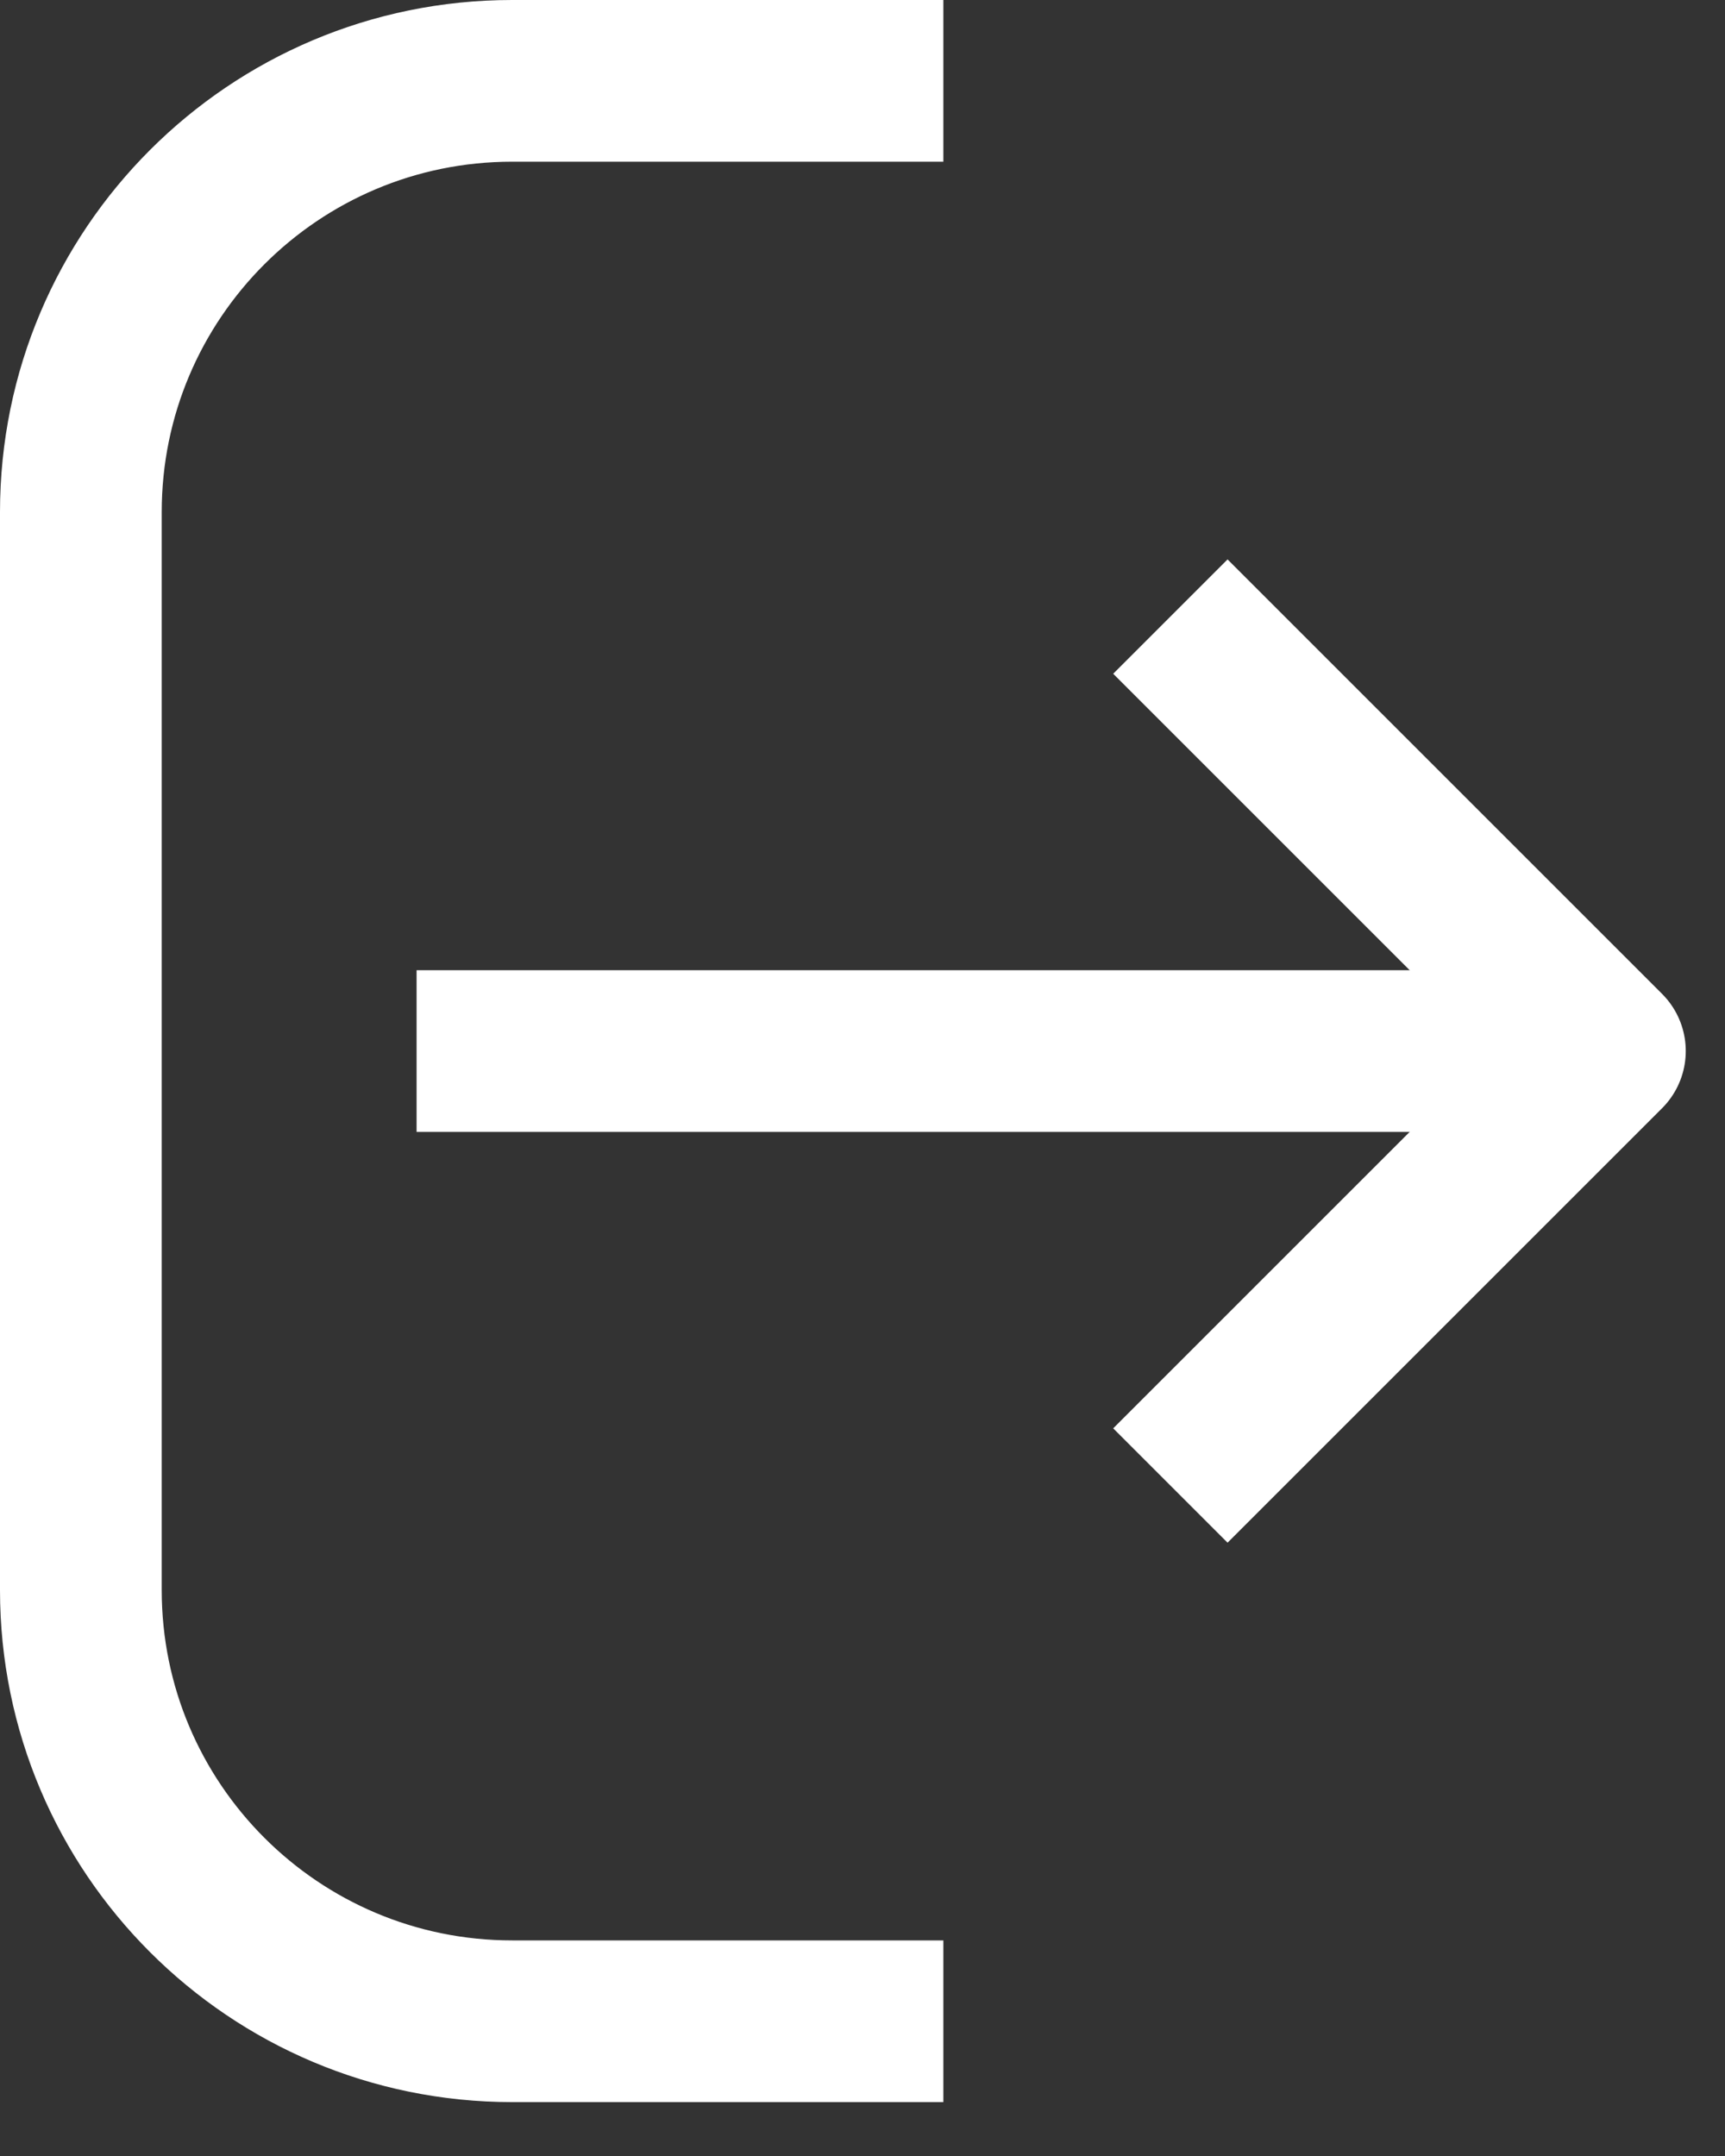 <svg width="16" height="20" viewBox="0 0 16 20" fill="none" xmlns="http://www.w3.org/2000/svg">
<rect x="0" y="0" width="16" height="20" fill="#333333" stroke="none"/>
<path d="M8.75 0.75H4.75C2.541 0.75 0.75 2.541 0.75 4.75V14.75C0.75 16.959 2.541 18.75 4.75 18.75H8.75" stroke="white" stroke-width="1.5"/>
<path d="M4.614 9.75L14.386 9.75" stroke="white" stroke-width="1.5" stroke-linecap="square" stroke-linejoin="round"/>
<path d="M11.386 13.25L14.886 9.75L11.386 6.25" stroke="white" stroke-width="1.5" stroke-linecap="square" stroke-linejoin="round"/>
</svg>
